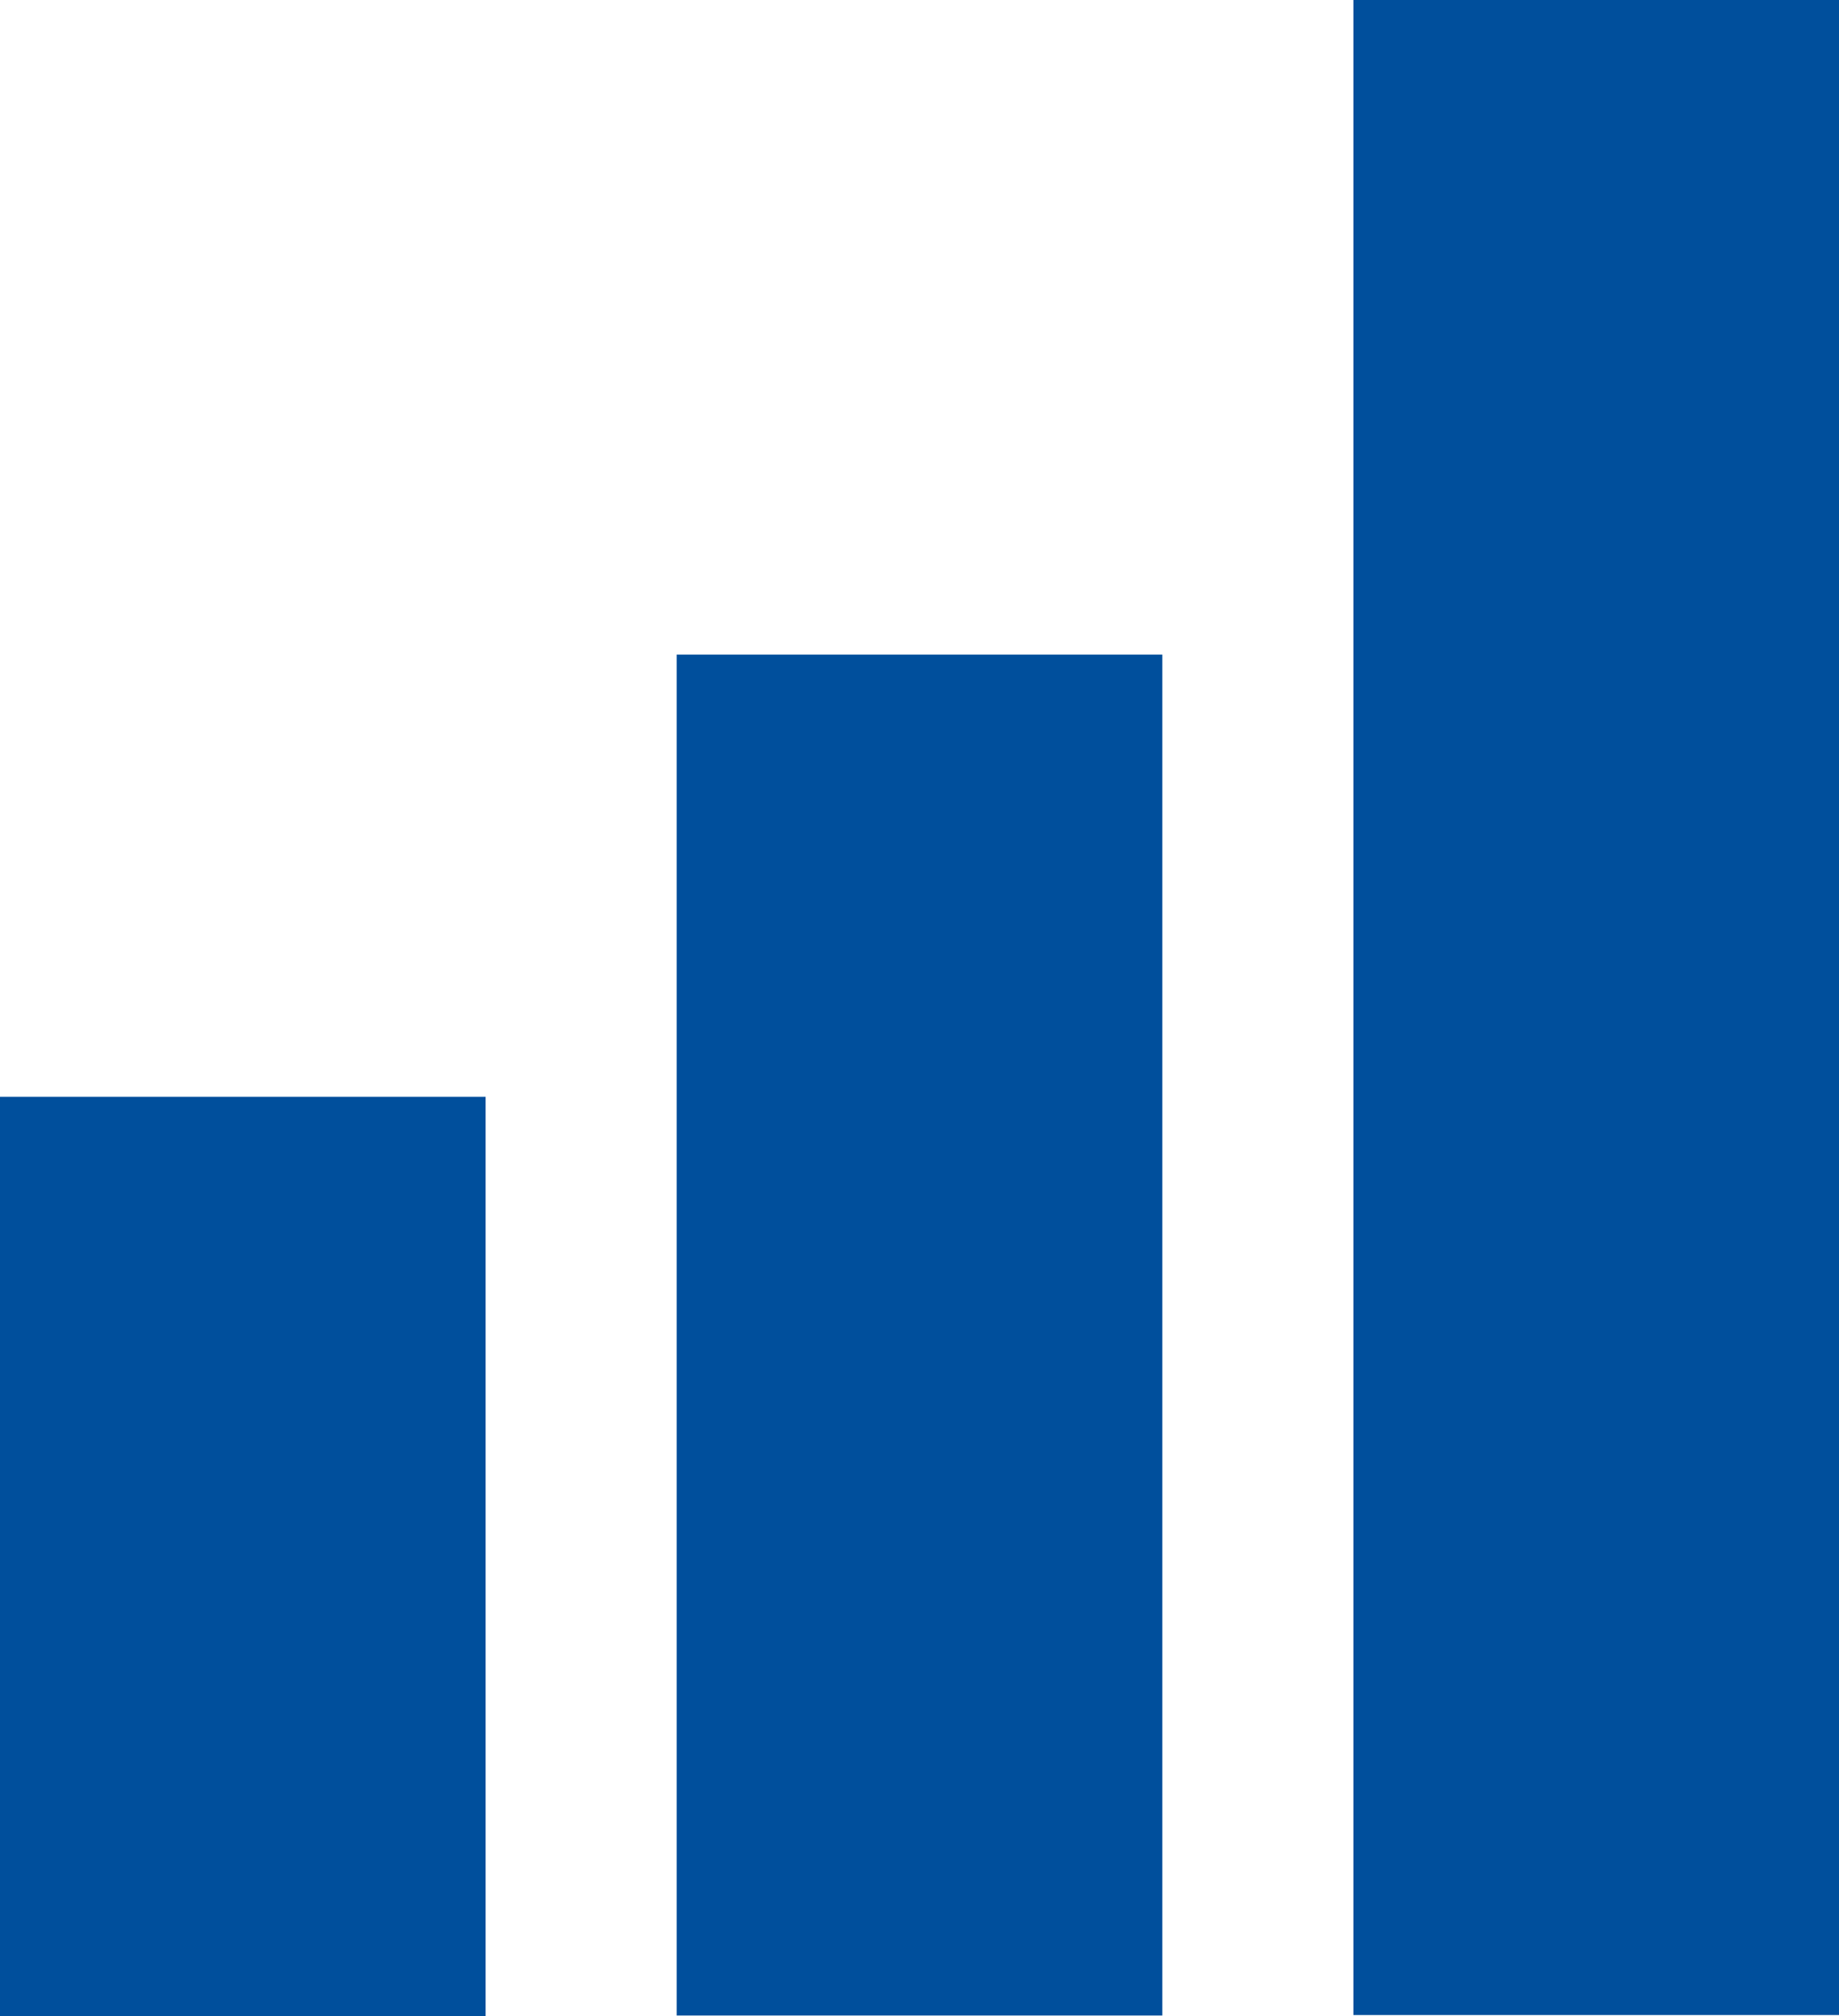 <?xml version="1.0" encoding="UTF-8"?><svg id="a" xmlns="http://www.w3.org/2000/svg" viewBox="0 0 38.02 41.67"><defs><style>.b{fill:#004f9c;}</style></defs><rect class="b" y="22.67" width="10.04" height="19"/><rect class="b" x="13.99" y="13.53" width="10.04" height="28.13"/><rect class="b" x="27.98" width="10.04" height="41.65"/></svg>